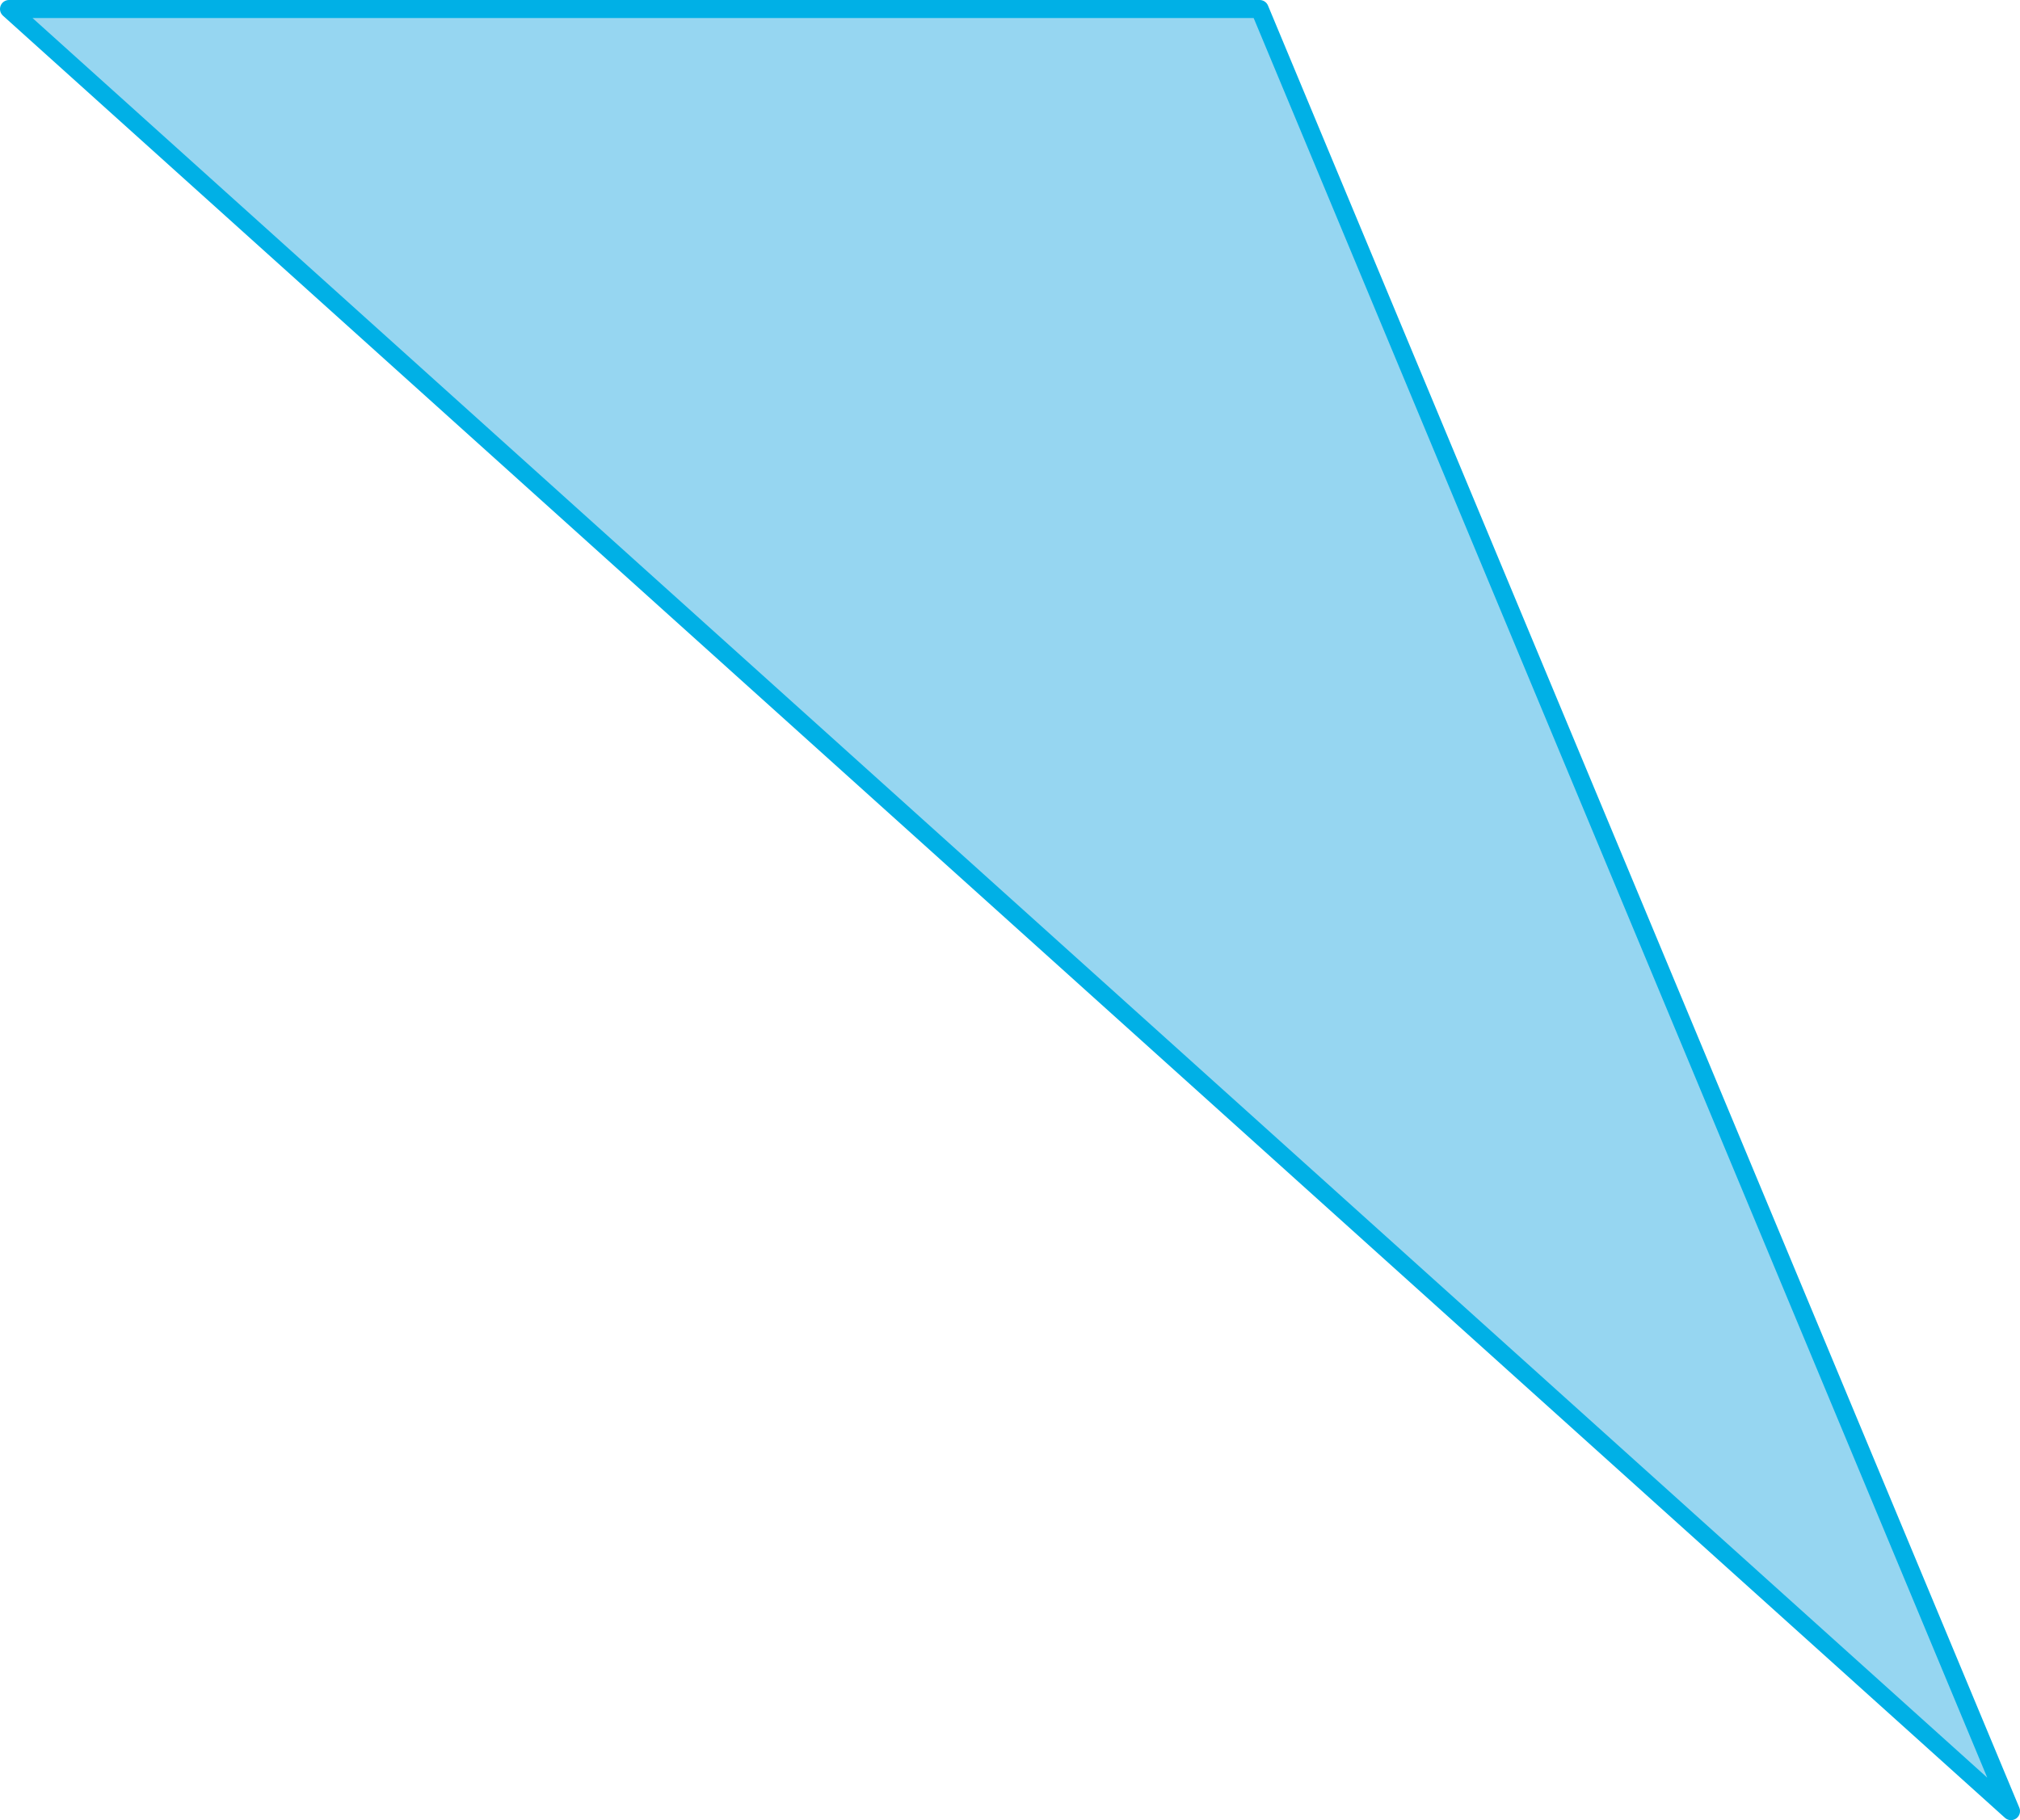 <?xml version="1.0" encoding="UTF-8"?>
<svg id="Layer_2" data-name="Layer 2" xmlns="http://www.w3.org/2000/svg" width="1120.64" height="1010" viewBox="0 0 1120.64 1010">
  <defs>
    <style>
      .cls-1 {
        fill: #96d6f1;
        stroke: #00b0e6;
        stroke-linecap: round;
        stroke-linejoin: round;
        stroke-width: 10px;
      }
    </style>
  </defs>
  <g id="Layer_1-2" data-name="Layer 1">
    <path class="cls-1" d="M5,5H698.83c138.94,333.33,277.88,666.67,416.81,1000C745.43,671.67,375.21,338.33,5,5Z"/>
  </g>
</svg>